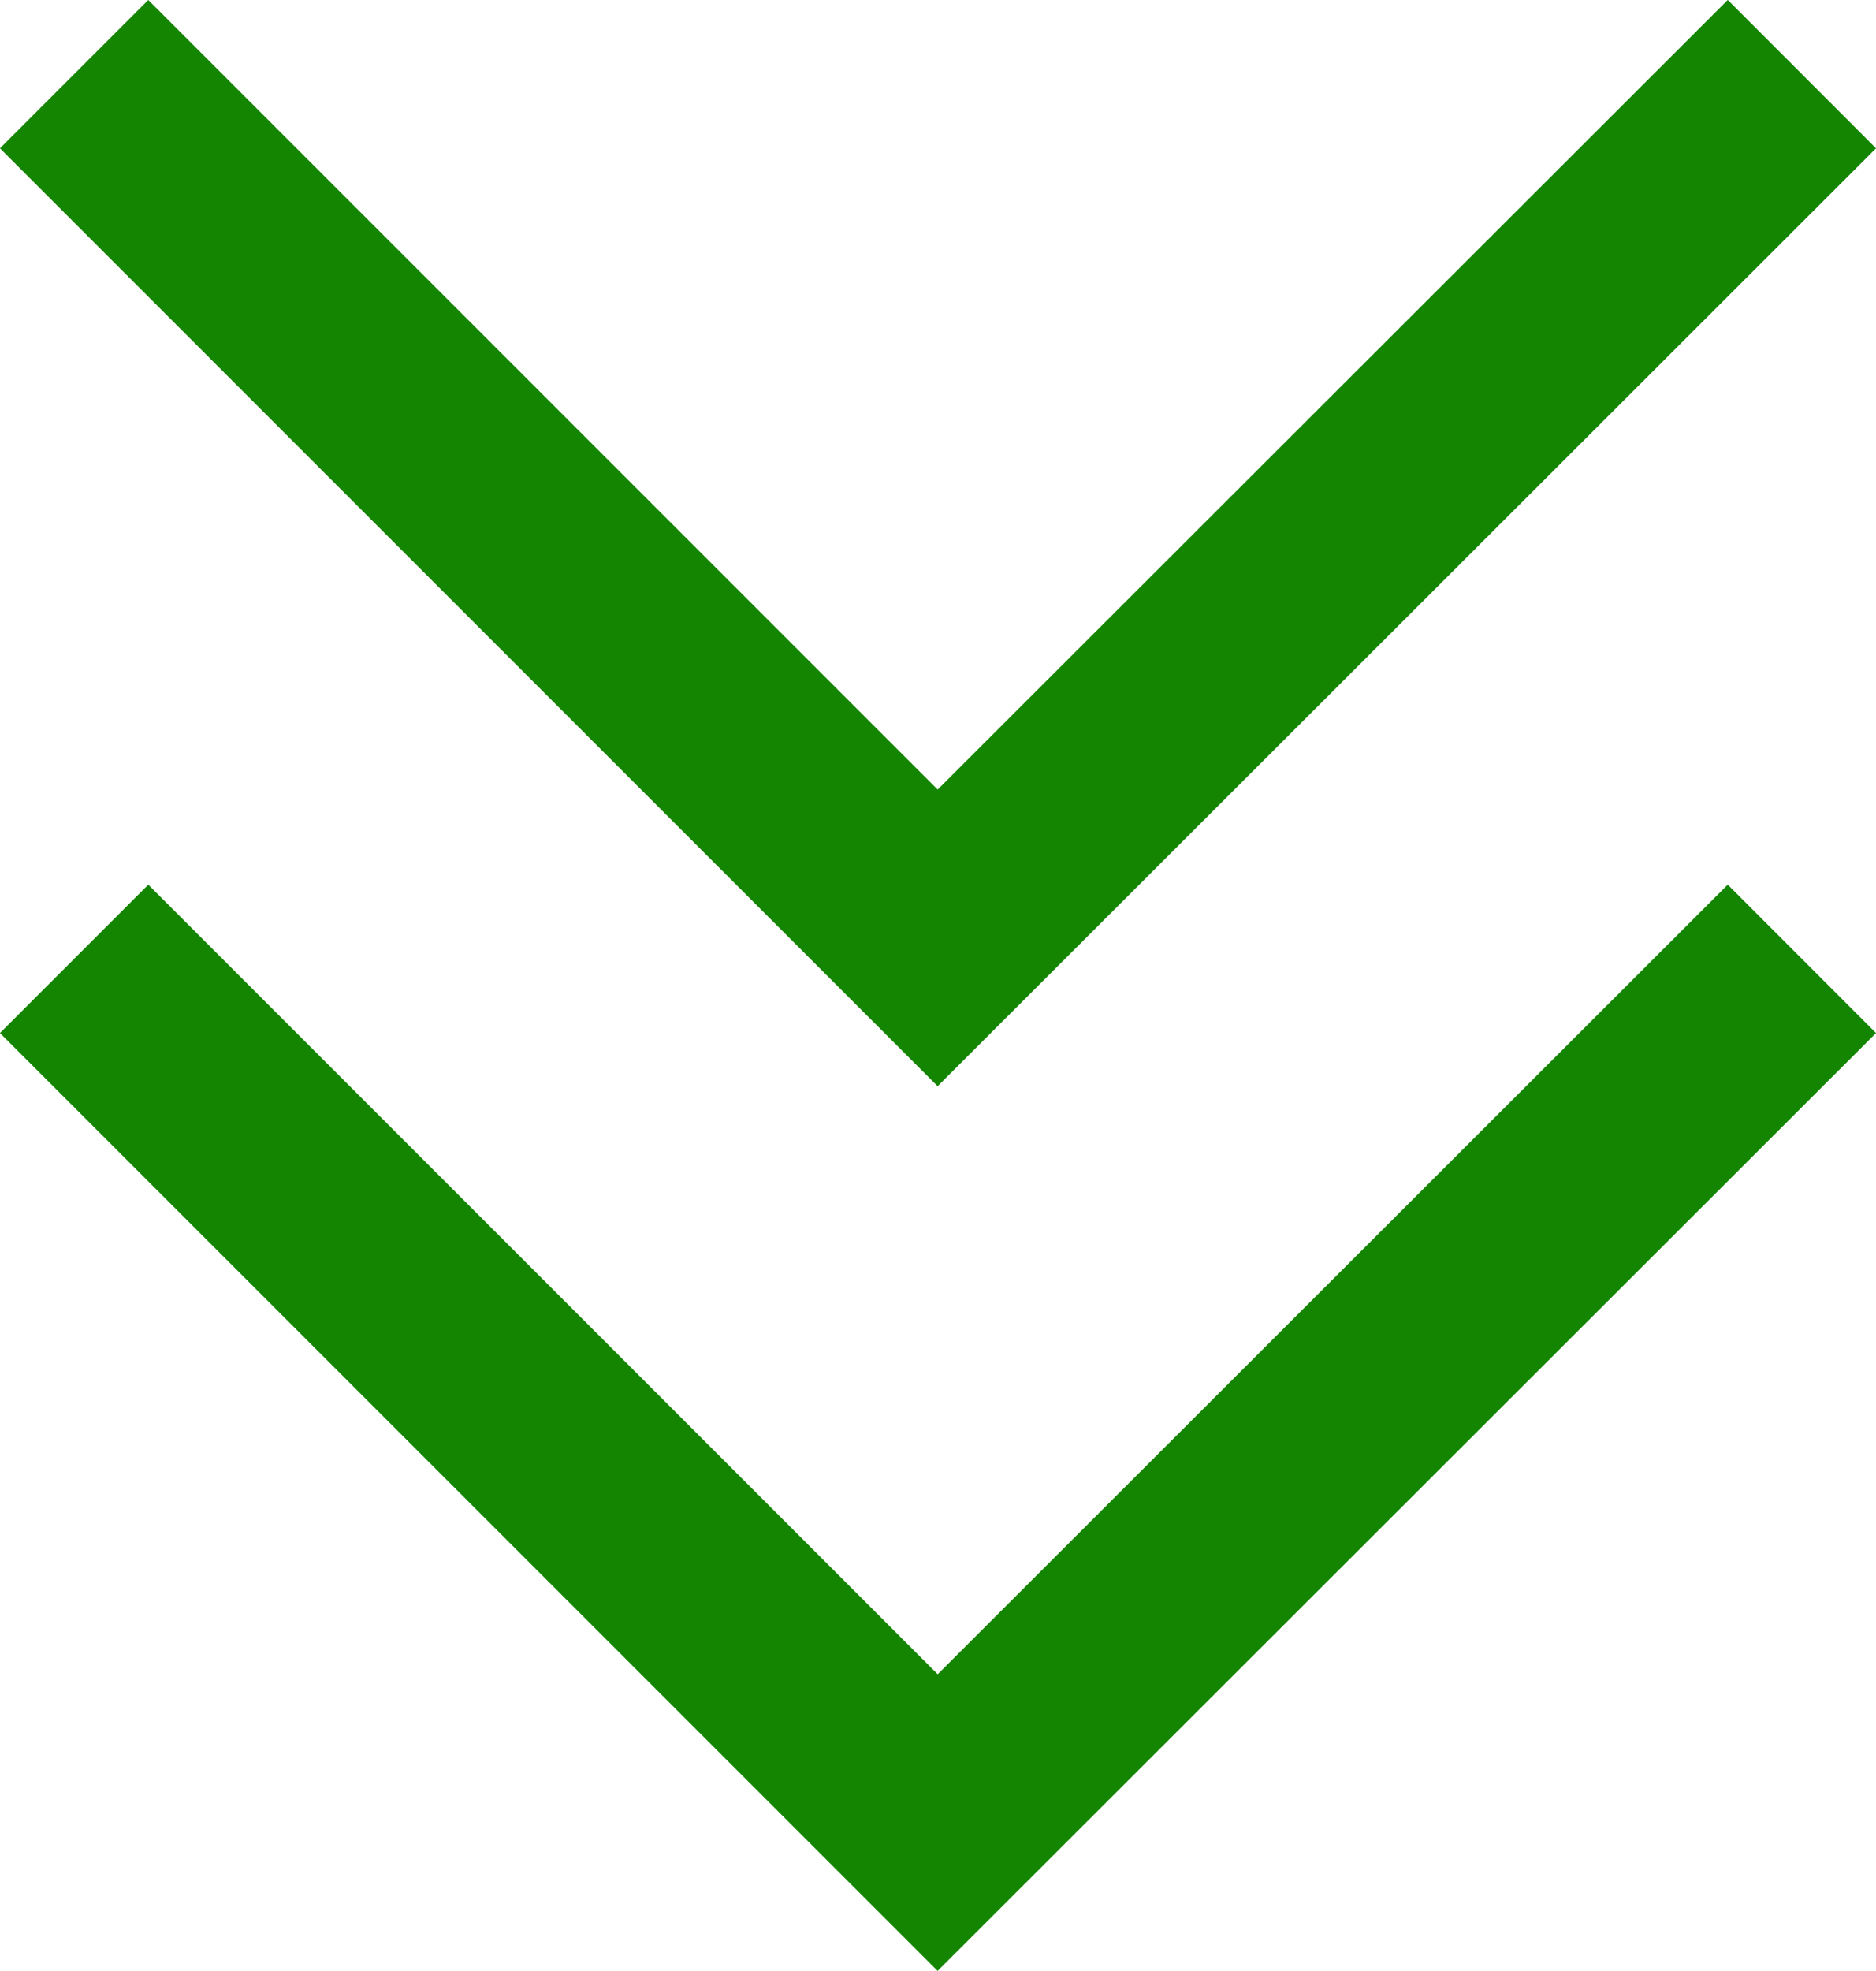 <svg id="レイヤー_1" data-name="レイヤー 1" xmlns="http://www.w3.org/2000/svg" width="26.83" height="28.18" viewBox="0 0 26.83 28.18"><polyline points="25.77 1.06 13.41 13.41 1.06 1.06" fill="none" stroke="#148500" stroke-miterlimit="10" stroke-width="3"/><polyline points="25.77 13.71 13.41 26.06 1.06 13.71" fill="none" stroke="#148500" stroke-miterlimit="10" stroke-width="3"/></svg>